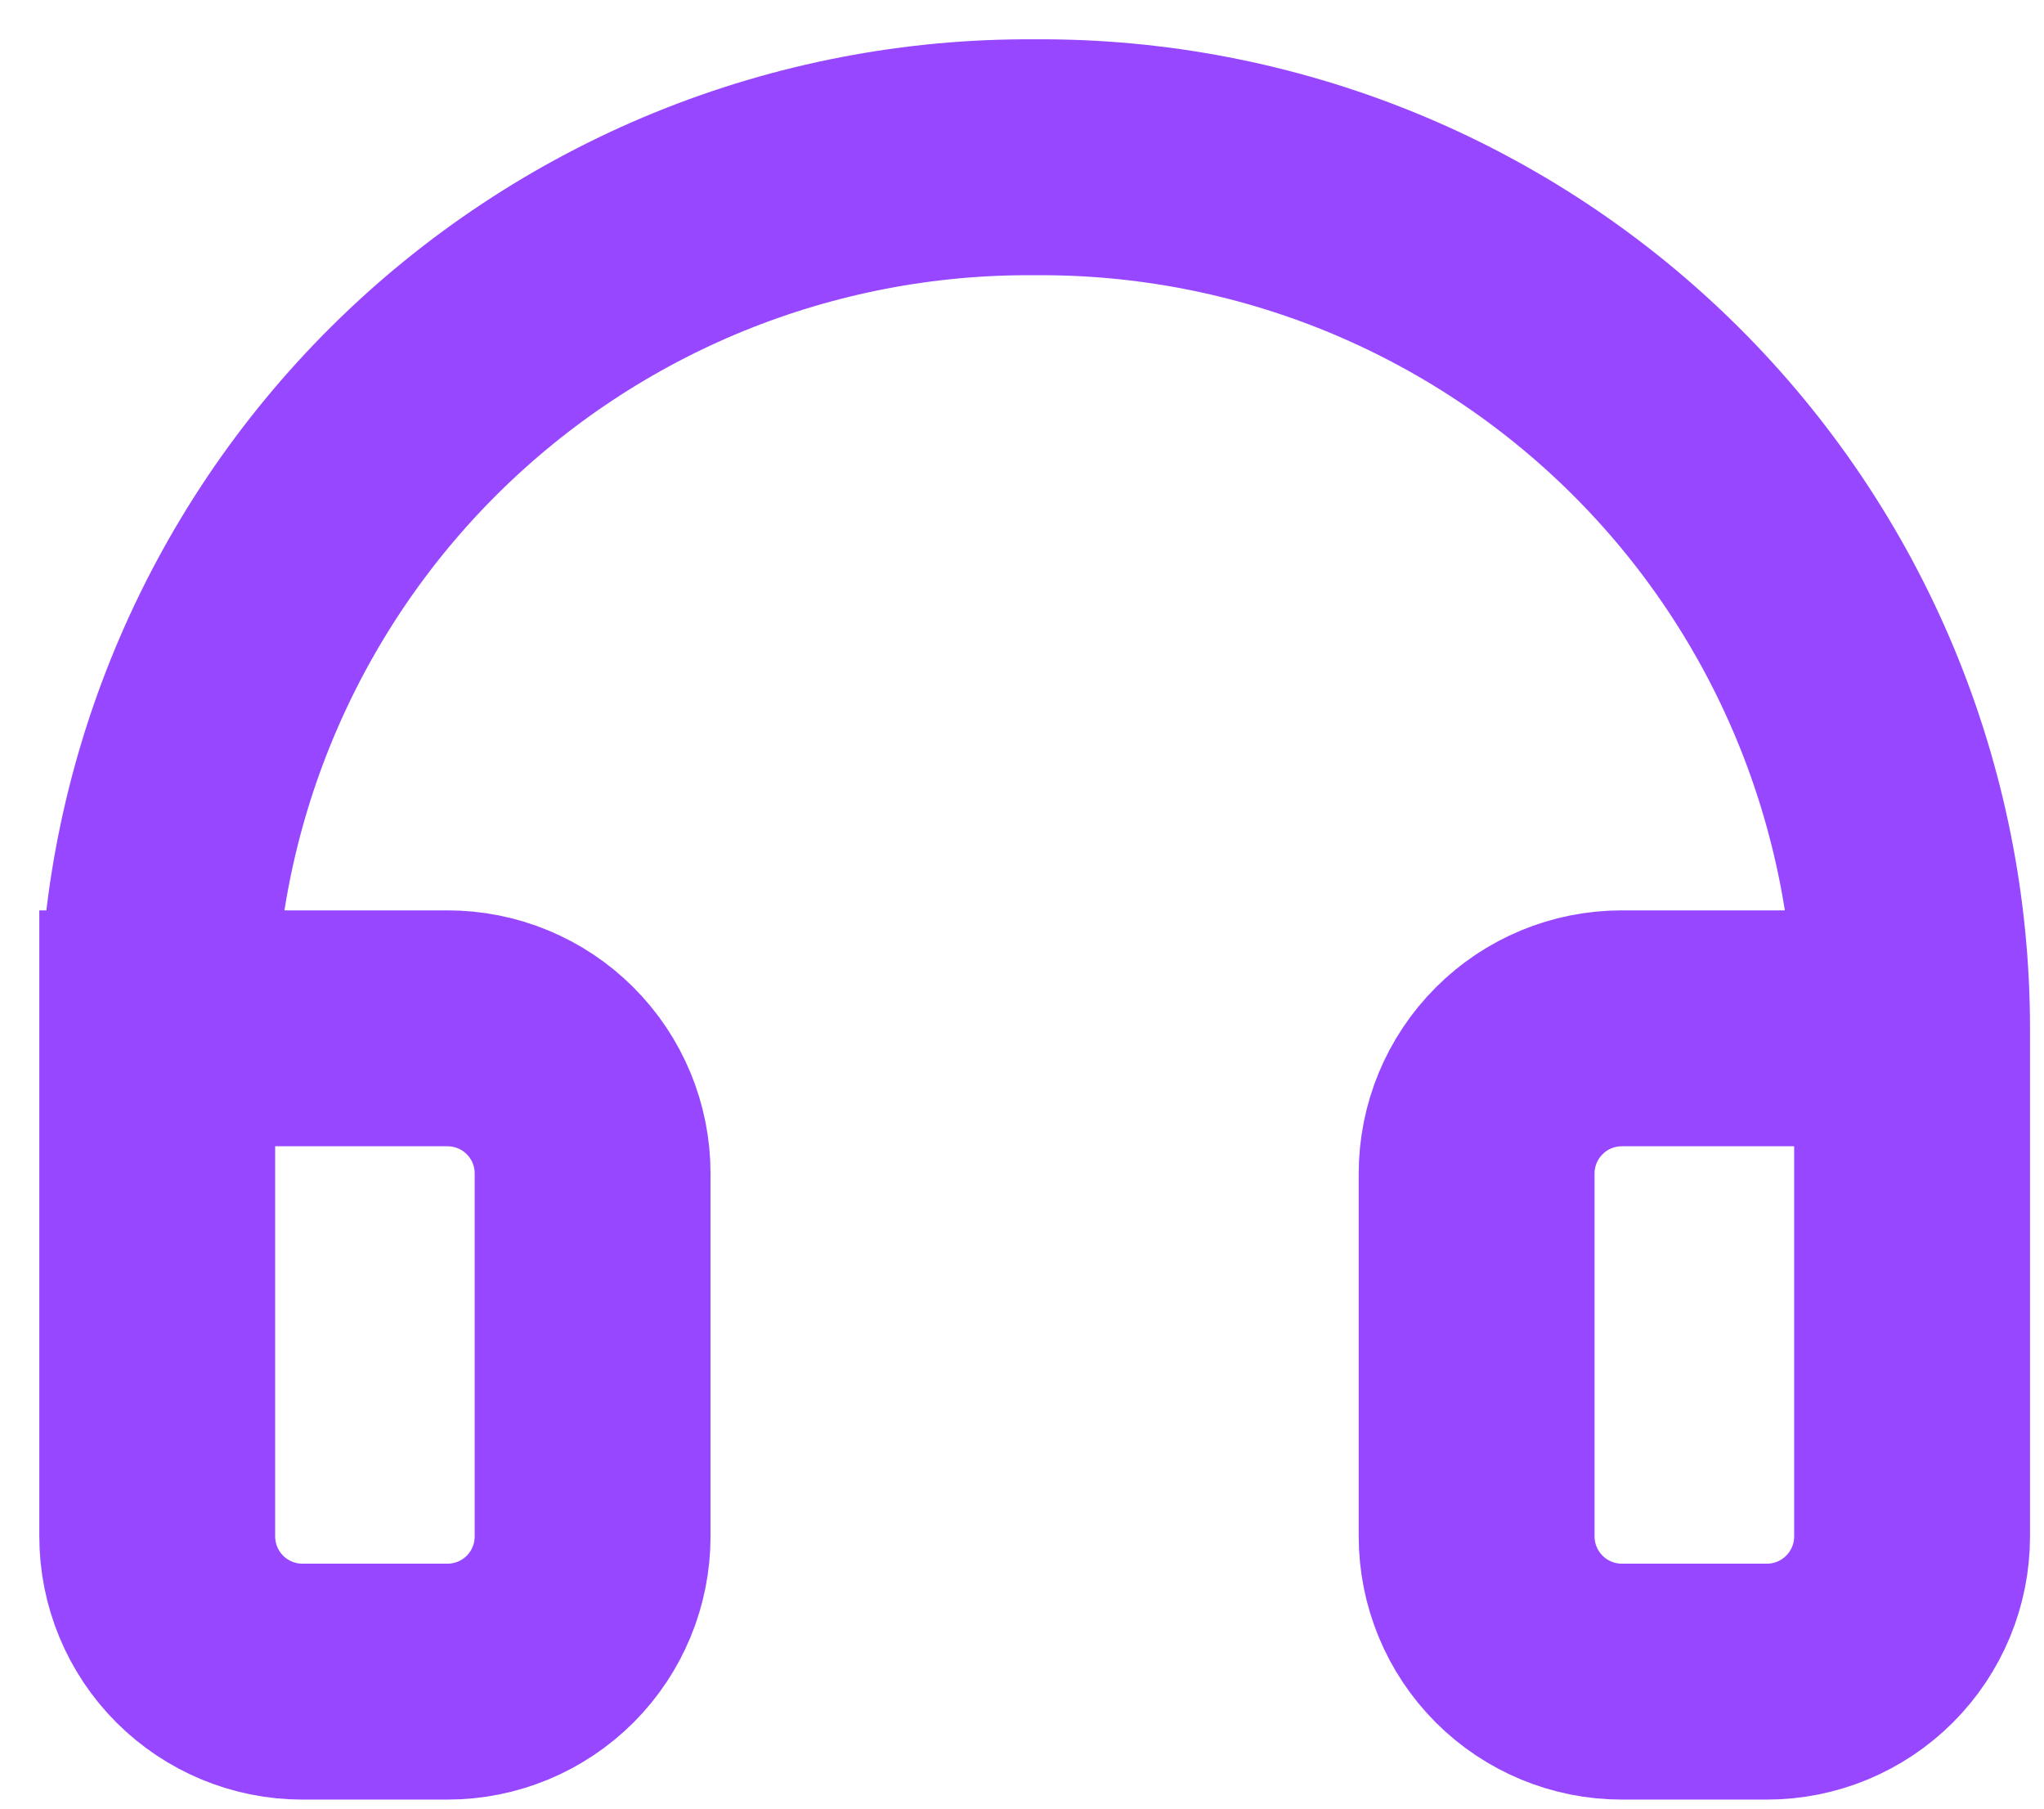 <svg width="26" height="23" viewBox="0 0 26 23" fill="none" xmlns="http://www.w3.org/2000/svg">
<path d="M24.322 13.077H20.63C20.14 13.077 19.67 13.271 19.324 13.618C18.978 13.964 18.783 14.433 18.783 14.923V19.538C18.783 20.028 18.978 20.498 19.324 20.844C19.67 21.19 20.14 21.385 20.63 21.385H22.476C22.965 21.385 23.435 21.19 23.781 20.844C24.127 20.498 24.322 20.028 24.322 19.538V13.077ZM24.322 13.077C24.322 11.615 24.032 10.168 23.471 8.819C22.909 7.469 22.085 6.244 21.048 5.215C20.01 4.185 18.779 3.371 17.426 2.819C16.072 2.268 14.623 1.989 13.161 2C11.699 1.989 10.25 2.268 8.896 2.819C7.543 3.371 6.312 4.185 5.274 5.215C4.237 6.244 3.413 7.469 2.851 8.819C2.289 10.168 2 11.615 2 13.077V19.538C2 20.028 2.195 20.498 2.541 20.844C2.887 21.19 3.357 21.385 3.846 21.385H5.692C6.182 21.385 6.652 21.19 6.998 20.844C7.344 20.498 7.538 20.028 7.538 19.538V14.923C7.538 14.433 7.344 13.964 6.998 13.618C6.652 13.271 6.182 13.077 5.692 13.077H2" stroke="#9747FF" stroke-width="3" stroke-linecap="square" stroke-linejoin="round"/>
</svg>
